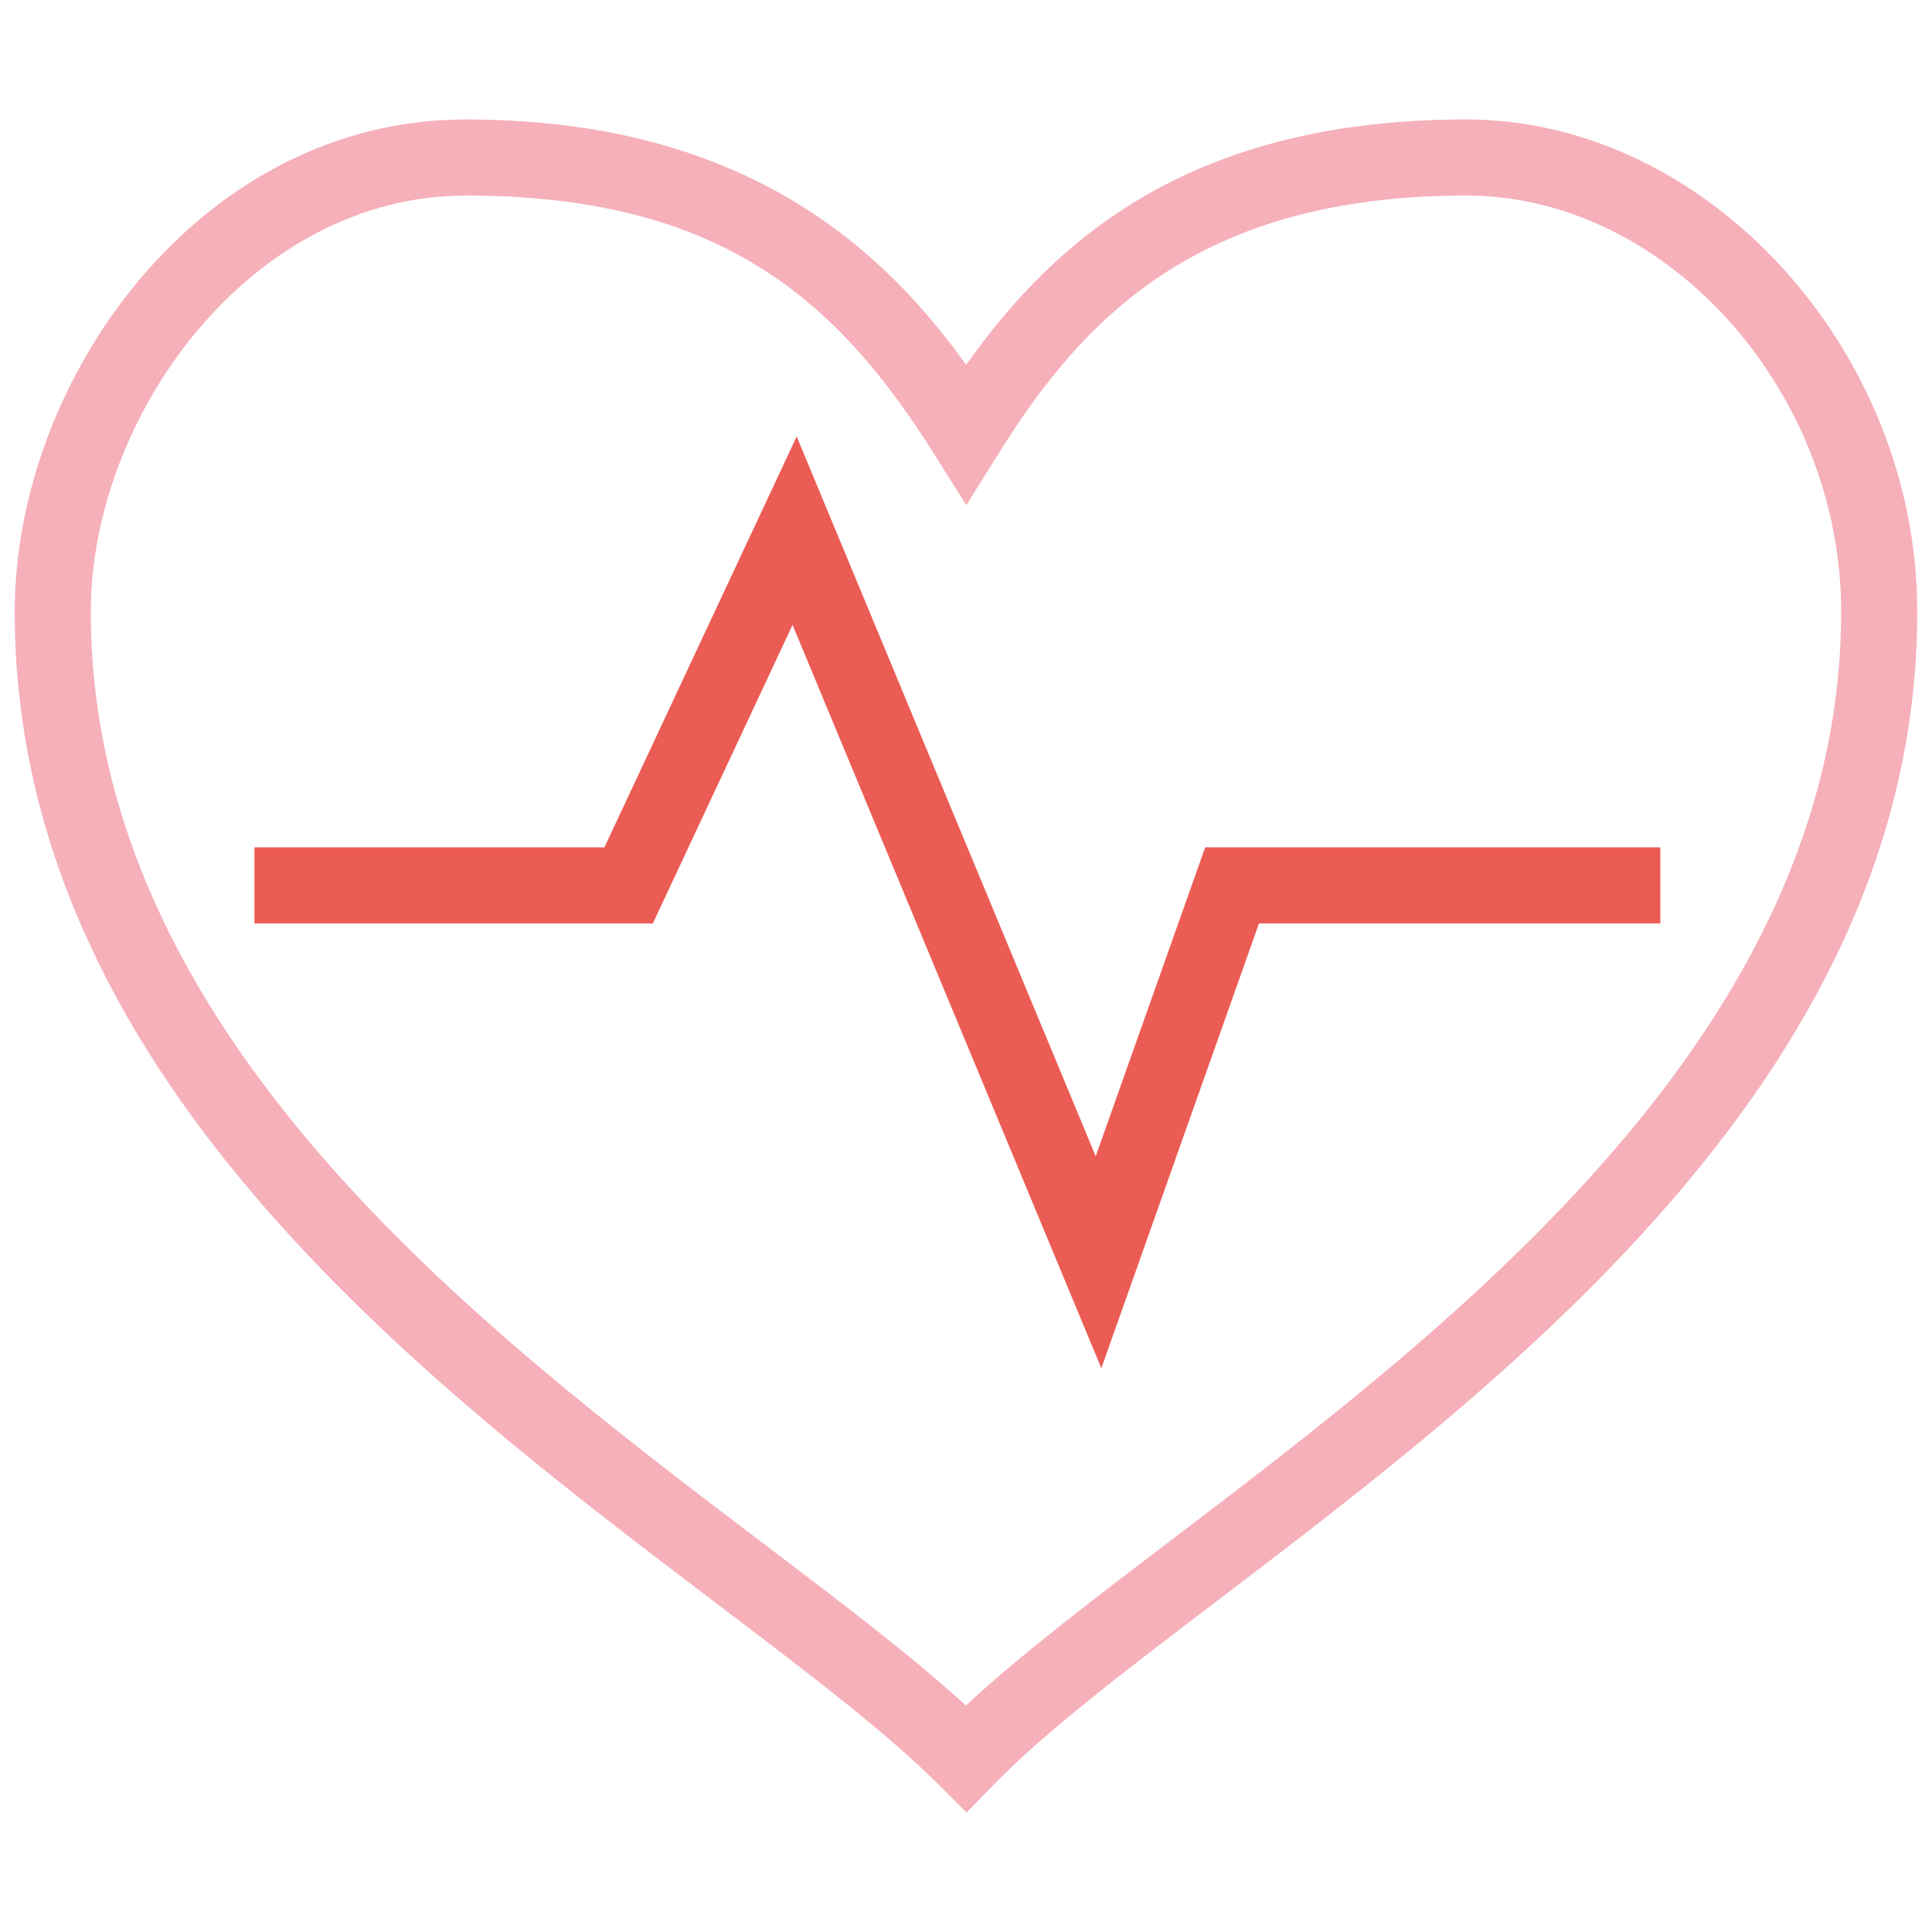 <?xml version="1.0" encoding="UTF-8"?>
<svg id="Layer_1" data-name="Layer 1" xmlns="http://www.w3.org/2000/svg" viewBox="0 0 1080 1080">
  <defs>
    <style>
      .cls-1 {
        fill: #f5b0ba;
      }

      .cls-1, .cls-2, .cls-3 {
        stroke-width: 0px;
      }

      .cls-2 {
        fill: #eb5c54;
      }

      .cls-3 {
        fill: #284978;
      }
    </style>
  </defs>
  <path class="cls-3" d="M540.04,539.94v.05s-.09.04-.09.06l.09-.11h0Z"/>
  <path class="cls-3" d="M540.05,539.94h0s-.05.09-.09.11l.09-.11h0Z"/>
  <path class="cls-3" d="M539.96,539.97s.09.02.09.04v.02l-.09-.06h0Z"/>
  <path class="cls-3" d="M539.95,539.98s0,.02.05.05h.05l-.09-.05h0Z"/>
  <path class="cls-3" d="M539.98,540.04v-.02s.05-.02.05-.07l-.05.09h0Z"/>
  <path class="cls-3" d="M539.98,539.94v.07s0,.02.05.05l-.05-.11h0Z"/>
  <polygon class="cls-3" points="797.09 25.81 797.14 25.81 797.14 25.79 797.09 25.81 797.09 25.81"/>
  <g>
    <path class="cls-1" d="M540.33,1013.22l-15.25-15.25c-29.73-29.73-73.5-62.92-124.18-101.35C235.18,770.95,8.22,598.85,8.22,342c0-130.18,103.58-275.22,252.21-275.22s228.65,65.58,279.64,137.18c50.75-71.61,127.03-137.18,279.69-137.18,134.25,0,252.01,128.61,252.01,275.22,0,255.11-226.1,427.13-391.19,552.74-51.58,39.24-96.13,73.14-125.22,103.03l-15.04,15.46ZM260.43,109.32c-120,0-209.67,122.85-209.67,232.68,0,235.72,217.23,400.44,375.85,520.72,44.11,33.46,83.11,63.03,113.34,90.67,30.14-28.05,69.9-58.31,114.87-92.52,158.01-120.21,374.4-284.85,374.4-518.88,0-123.95-97.88-232.68-209.47-232.68-150.63,0-214.75,69.36-261.6,144.31l-17.99,28.76-18.06-28.72c-54.5-86.64-119.86-144.35-261.68-144.35Z"/>
    <polygon class="cls-2" points="615.66 764.84 443.04 349.32 364.94 516.22 142.24 516.22 142.24 473.68 337.87 473.68 445.35 244.01 612.51 646.37 673.71 473.68 928.13 473.68 928.13 516.22 703.77 516.22 615.66 764.84"/>
  </g>
</svg>